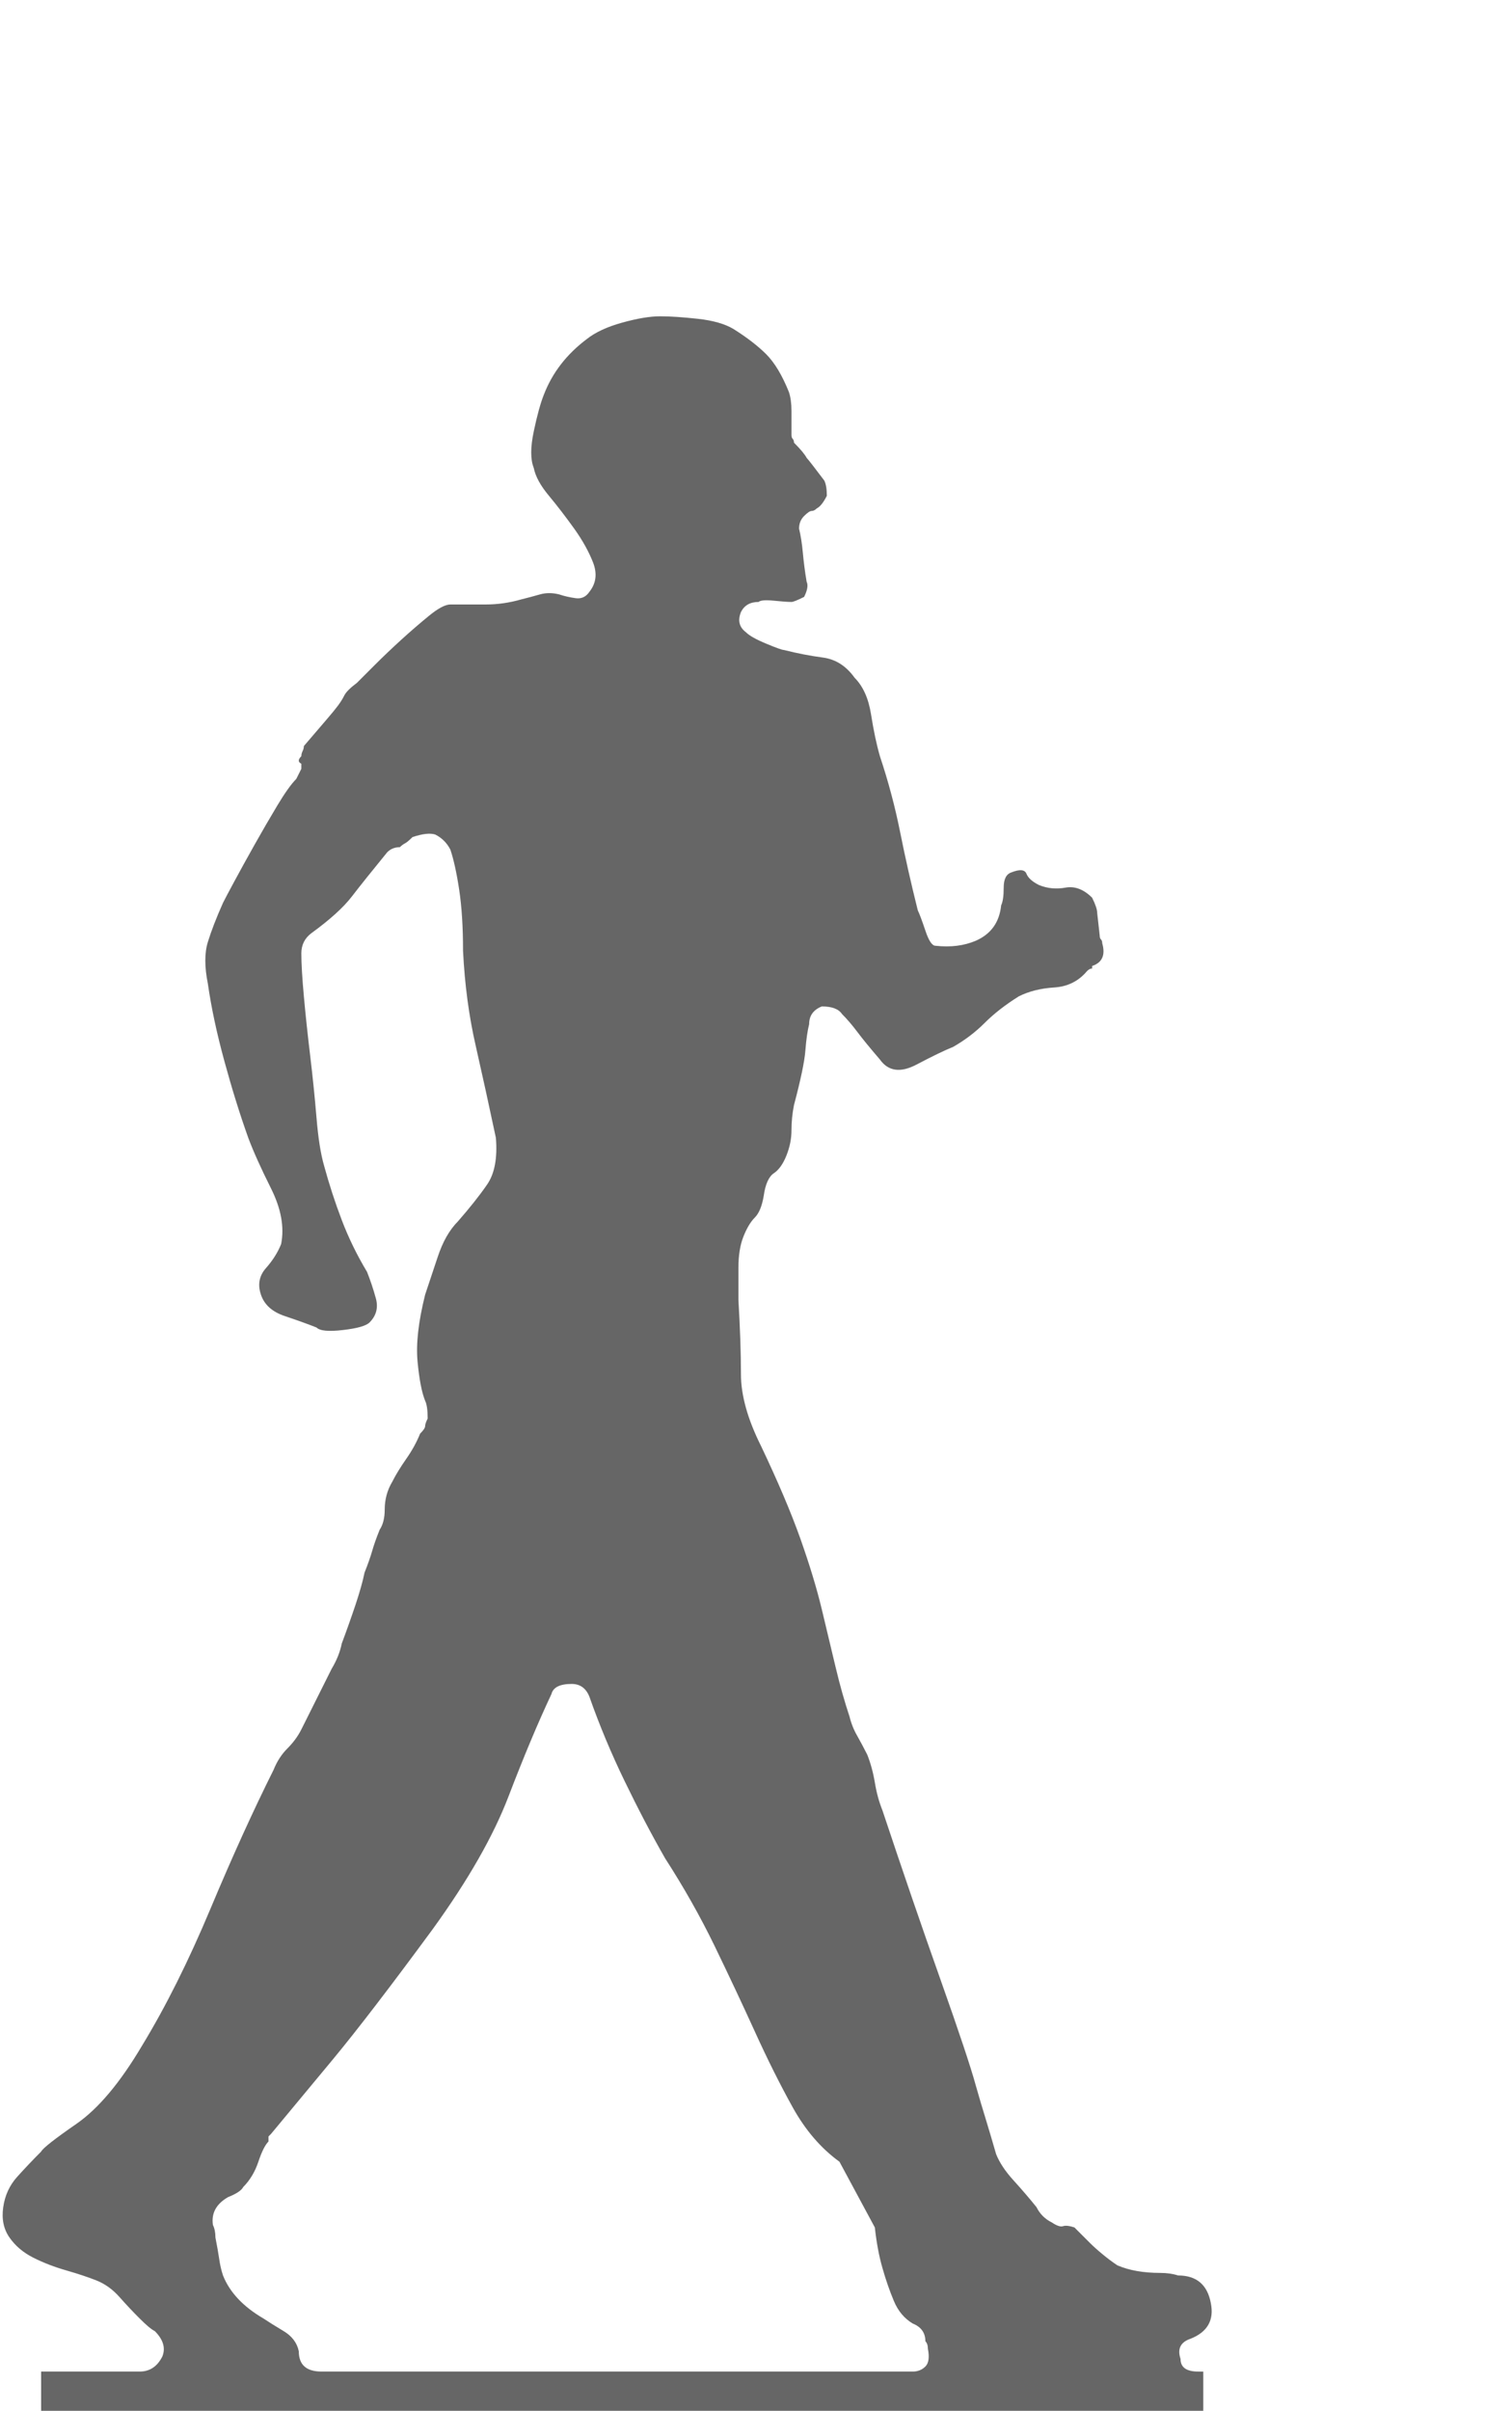 <?xml version="1.0" encoding="utf-8"?>
<!-- Generator: Adobe Illustrator 16.0.0, SVG Export Plug-In . SVG Version: 6.00 Build 0)  -->
<!DOCTYPE svg PUBLIC "-//W3C//DTD SVG 1.1//EN" "http://www.w3.org/Graphics/SVG/1.1/DTD/svg11.dtd">
<svg version="1.1" id="Layer_1" xmlns="http://www.w3.org/2000/svg" xmlns:xlink="http://www.w3.org/1999/xlink" x="0px" y="0px"
	 width="180.738px" height="288px" viewBox="0 0 180.738 288" enable-background="new 0 0 180.738 288" xml:space="preserve">
<g>
	<path fill="#666666" d="M142.324,279.387c-1.207,0.405-1.613,1.208-1.207,2.416c0,1.01,0.703,1.51,2.113,1.51h0.604v9.664H4.915
		v-9.664h11.778c1.208,0,2.114-0.604,2.718-1.812c0.401-1.006,0.099-2.011-0.906-3.021c-0.406-0.198-1.01-0.703-1.812-1.51
		c-0.807-0.803-1.614-1.661-2.416-2.567c-0.807-0.906-1.713-1.557-2.718-1.963c-1.01-0.401-2.218-0.802-3.624-1.208
		c-1.411-0.401-2.718-0.906-3.926-1.51c-1.208-0.604-2.166-1.406-2.869-2.416c-0.708-1.005-0.958-2.213-0.755-3.624
		c0.198-1.406,0.755-2.614,1.661-3.624c0.906-1.005,1.859-2.011,2.869-3.021c0.198-0.4,1.609-1.51,4.228-3.321
		c2.614-1.813,5.233-4.932,7.852-9.362c2.817-4.629,5.535-10.065,8.154-16.308c2.614-6.238,5.134-11.778,7.55-16.61
		c0.401-1.005,0.953-1.859,1.661-2.567c0.703-0.703,1.255-1.458,1.661-2.265l3.624-7.248c0.604-1.005,1.005-2.01,1.208-3.02
		c0.604-1.609,1.156-3.172,1.661-4.682c0.5-1.51,0.854-2.765,1.057-3.774c0.401-1.006,0.703-1.859,0.906-2.567
		c0.198-0.703,0.5-1.558,0.906-2.567c0.401-0.604,0.604-1.406,0.604-2.416c0-1.208,0.302-2.312,0.906-3.321
		c0.401-0.803,0.953-1.708,1.661-2.719c0.703-1.005,1.255-2.01,1.661-3.02c0.401-0.401,0.604-0.703,0.604-0.906
		c0-0.198,0.099-0.5,0.302-0.905c0-1.006-0.104-1.709-0.302-2.114c-0.406-1.005-0.708-2.567-0.906-4.682
		c-0.203-2.113,0.099-4.779,0.906-8.003c0.401-1.208,0.906-2.718,1.51-4.529c0.604-1.813,1.406-3.219,2.416-4.229
		c1.406-1.609,2.566-3.067,3.472-4.379c0.906-1.307,1.256-3.171,1.059-5.587c-0.809-3.822-1.615-7.498-2.416-11.023
		c-0.808-3.52-1.313-7.295-1.511-11.325c0-2.817-0.151-5.233-0.453-7.248c-0.302-2.01-0.656-3.624-1.057-4.832
		c-0.406-0.802-1.01-1.406-1.812-1.812c-0.604-0.198-1.51-0.099-2.718,0.302c-0.406,0.406-0.708,0.656-0.906,0.755
		c-0.203,0.104-0.406,0.255-0.604,0.453c-0.604,0-1.109,0.203-1.51,0.604c-1.812,2.218-3.223,3.978-4.228,5.285
		c-1.01,1.312-2.619,2.77-4.832,4.379c-0.807,0.604-1.208,1.411-1.208,2.416c0,1.208,0.099,2.921,0.302,5.134
		c0.198,2.218,0.453,4.582,0.755,7.097c0.302,2.52,0.552,4.983,0.755,7.399c0.198,2.416,0.5,4.332,0.906,5.738
		c0.604,2.218,1.307,4.379,2.114,6.494c0.802,2.113,1.812,4.181,3.02,6.19c0.401,1.01,0.755,2.067,1.057,3.171
		c0.302,1.109,0.047,2.067-0.755,2.869c-0.406,0.406-1.462,0.708-3.171,0.906c-1.713,0.203-2.77,0.104-3.171-0.302
		c-1.01-0.401-2.265-0.854-3.775-1.359c-1.51-0.5-2.468-1.359-2.869-2.567c-0.406-1.208-0.203-2.265,0.604-3.171
		c0.802-0.905,1.406-1.859,1.812-2.869c0.401-2.01,0-4.228-1.208-6.644s-2.114-4.426-2.718-6.04
		c-1.01-2.817-1.963-5.889-2.869-9.211c-0.906-3.322-1.562-6.389-1.963-9.211c-0.406-2.01-0.406-3.671,0-4.983
		c0.401-1.307,1.005-2.869,1.812-4.681c0.198-0.401,0.651-1.255,1.359-2.567c0.703-1.307,1.51-2.765,2.416-4.379
		c0.906-1.609,1.812-3.171,2.718-4.681c0.906-1.51,1.661-2.567,2.265-3.171l0.604-1.208v-0.604c-0.406-0.198-0.406-0.5,0-0.906
		c0-0.198,0.047-0.401,0.151-0.604c0.099-0.198,0.151-0.401,0.151-0.604c1.208-1.406,2.114-2.463,2.718-3.171
		c0.604-0.703,1.057-1.255,1.359-1.661c0.302-0.401,0.552-0.802,0.755-1.208c0.198-0.401,0.703-0.906,1.51-1.51
		c0.401-0.401,1.104-1.104,2.114-2.114c1.005-1.005,2.063-2.01,3.171-3.02c1.104-1.005,2.213-1.963,3.322-2.869
		c1.104-0.906,1.963-1.359,2.567-1.359c1.406,0,2.817,0,4.228,0c1.406,0,2.816-0.198,4.229-0.604
		c0.803-0.198,1.557-0.401,2.264-0.604c0.703-0.198,1.459-0.198,2.266,0c0.604,0.203,1.256,0.354,1.963,0.453
		c0.703,0.104,1.256-0.151,1.662-0.755c0.801-1.005,0.953-2.161,0.453-3.473c-0.506-1.307-1.26-2.666-2.266-4.077
		c-1.01-1.406-2.016-2.718-3.02-3.926c-1.01-1.208-1.615-2.312-1.813-3.322c-0.406-1.005-0.406-2.463,0-4.379
		c0.4-1.911,0.803-3.369,1.207-4.379c1.006-2.614,2.719-4.832,5.135-6.644c1.006-0.802,2.416-1.458,4.229-1.963
		c1.811-0.5,3.322-0.755,4.529-0.755c1.209,0,2.719,0.104,4.529,0.302c1.813,0.203,3.219,0.604,4.229,1.208
		c1.609,1.01,2.916,2.015,3.926,3.02c1.006,1.01,1.912,2.52,2.719,4.53c0.197,0.604,0.303,1.359,0.303,2.265
		c0,0.906,0,1.661,0,2.265v0.604c0,0.203,0.047,0.354,0.15,0.453c0.1,0.104,0.15,0.255,0.15,0.453
		c0.803,0.807,1.307,1.411,1.51,1.812c0.199,0.203,0.906,1.109,2.115,2.718c0.197,0.406,0.301,1.01,0.301,1.812
		c-0.404,0.807-0.807,1.312-1.207,1.51c-0.203,0.203-0.406,0.302-0.604,0.302c-0.203,0-0.506,0.203-0.906,0.604
		c-0.406,0.406-0.605,0.906-0.605,1.51c0.199,0.807,0.35,1.765,0.453,2.869c0.1,1.109,0.25,2.265,0.453,3.473
		c0.199,0.406,0.1,1.01-0.301,1.812c-0.807,0.406-1.313,0.604-1.51,0.604c-0.406,0-1.109-0.047-2.115-0.151
		c-1.01-0.099-1.613-0.047-1.813,0.151c-1.01,0-1.713,0.406-2.113,1.208c-0.406,1.01-0.203,1.812,0.604,2.416
		c0.402,0.406,1.209,0.859,2.416,1.359c1.209,0.505,1.912,0.755,2.115,0.755c1.609,0.406,3.17,0.708,4.68,0.906
		c1.51,0.203,2.766,1.01,3.775,2.416c1.006,1.01,1.662,2.468,1.963,4.379c0.303,1.916,0.652,3.577,1.057,4.983
		c1.006,3.02,1.813,6.04,2.416,9.06c0.605,3.02,1.309,6.144,2.115,9.362c0.197,0.406,0.5,1.208,0.906,2.416
		c0.4,1.208,0.801,1.812,1.207,1.812c1.813,0.203,3.422,0,4.832-0.604c1.813-0.802,2.816-2.213,3.02-4.228
		c0.199-0.401,0.303-1.104,0.303-2.114c0-1.005,0.303-1.609,0.906-1.812c1.004-0.401,1.609-0.349,1.813,0.151
		c0.197,0.505,0.703,0.958,1.51,1.359c1.004,0.406,2.063,0.505,3.17,0.302c1.105-0.198,2.162,0.203,3.172,1.208
		c0.4,0.807,0.604,1.411,0.604,1.812l0.303,2.718c0,0.203,0.047,0.354,0.15,0.453c0.1,0.104,0.15,0.255,0.15,0.453
		c0.402,1.411,0,2.317-1.207,2.718v0.302c-0.203,0-0.406,0.104-0.604,0.302c-1.01,1.208-2.318,1.864-3.928,1.963
		c-1.613,0.104-3.02,0.453-4.227,1.057c-1.615,1.01-2.973,2.067-4.078,3.171c-1.107,1.109-2.369,2.067-3.775,2.869
		c-1.01,0.406-2.467,1.109-4.379,2.114c-1.914,1.01-3.373,0.807-4.379-0.604c-1.207-1.406-2.113-2.515-2.717-3.322
		c-0.604-0.802-1.209-1.51-1.813-2.114c-0.406-0.604-1.207-0.906-2.416-0.906c-1.01,0.406-1.51,1.109-1.51,2.114
		c-0.203,0.807-0.354,1.864-0.453,3.171c-0.104,1.312-0.557,3.473-1.359,6.493c-0.203,1.01-0.301,2.015-0.301,3.02
		c0,1.01-0.203,2.015-0.605,3.02c-0.404,1.01-0.906,1.713-1.51,2.114c-0.604,0.406-1.01,1.312-1.207,2.718
		c-0.203,1.208-0.557,2.066-1.057,2.566c-0.506,0.505-0.959,1.26-1.359,2.266c-0.406,1.01-0.605,2.265-0.605,3.774s0,2.771,0,3.775
		c0.199,3.426,0.303,6.394,0.303,8.909c0,2.52,0.803,5.389,2.416,8.606c2.01,4.229,3.572,7.904,4.682,11.023
		c1.104,3.124,1.963,5.94,2.566,8.456c0.604,2.52,1.156,4.832,1.66,6.945c0.502,2.114,1.059,4.077,1.662,5.89
		c0.197,0.807,0.5,1.562,0.906,2.265c0.4,0.708,0.803,1.463,1.207,2.265c0.402,1.011,0.703,2.114,0.906,3.322
		c0.199,1.208,0.5,2.317,0.906,3.322c2.416,7.248,4.729,13.996,6.945,20.234c2.213,6.242,3.625,10.471,4.229,12.684
		c0.4,1.411,0.803,2.77,1.209,4.077c0.4,1.312,0.801,2.671,1.207,4.077c0.4,1.01,1.104,2.066,2.113,3.171
		c1.006,1.108,1.912,2.166,2.719,3.171c0.4,0.807,1.006,1.411,1.813,1.812c0.604,0.406,1.057,0.558,1.359,0.453
		c0.301-0.099,0.754-0.047,1.357,0.151c0.402,0.405,0.703,0.708,0.906,0.906c0.199,0.202,0.5,0.505,0.906,0.905
		c0.402,0.406,0.906,0.859,1.51,1.359c0.605,0.505,1.209,0.958,1.813,1.359c1.406,0.604,3.119,0.905,5.135,0.905
		c0.801,0,1.51,0.104,2.113,0.303c2.213,0,3.52,1.108,3.926,3.321C145.141,277.174,144.334,278.584,142.324,279.387z
		 M110.615,282.709c0.4-0.401,0.5-1.104,0.301-2.114c0-0.401-0.104-0.703-0.301-0.906c0-1.005-0.506-1.708-1.51-2.114
		c-1.012-0.604-1.766-1.51-2.266-2.718c-0.506-1.208-0.959-2.515-1.359-3.926c-0.406-1.406-0.707-3.021-0.906-4.832l-4.229-7.853
		c-2.217-1.608-4.076-3.774-5.586-6.492c-1.51-2.719-3.02-5.738-4.529-9.061c-1.512-3.322-3.125-6.743-4.832-10.268
		c-1.713-3.521-3.678-6.993-5.891-10.419c-1.613-2.817-3.223-5.89-4.832-9.211c-1.613-3.322-3.02-6.691-4.227-10.117
		c-0.406-1.005-1.109-1.51-2.115-1.51c-1.41,0-2.217,0.405-2.416,1.208c-1.613,3.426-3.322,7.502-5.133,12.23
		c-1.813,4.733-4.833,10.018-9.061,15.855c-5.035,6.847-9.013,12.032-11.929,15.553c-2.921,3.524-5.389,6.493-7.399,8.909
		l-0.302,0.302v0.604c-0.406,0.406-0.807,1.208-1.208,2.416c-0.406,1.208-1.01,2.218-1.812,3.021
		c-0.203,0.405-0.807,0.807-1.812,1.208c-1.411,0.807-2.015,1.916-1.812,3.322c0.198,0.405,0.302,0.905,0.302,1.51
		c0.198,1.01,0.349,1.863,0.453,2.566c0.099,0.708,0.25,1.359,0.453,1.964c0.802,2.015,2.416,3.728,4.832,5.134
		c0.604,0.405,1.406,0.906,2.416,1.51c1.005,0.604,1.609,1.411,1.812,2.416c0,1.614,0.906,2.416,2.718,2.416h70.669
		C109.709,283.313,110.209,283.114,110.615,282.709z"/>
</g>
</svg>

